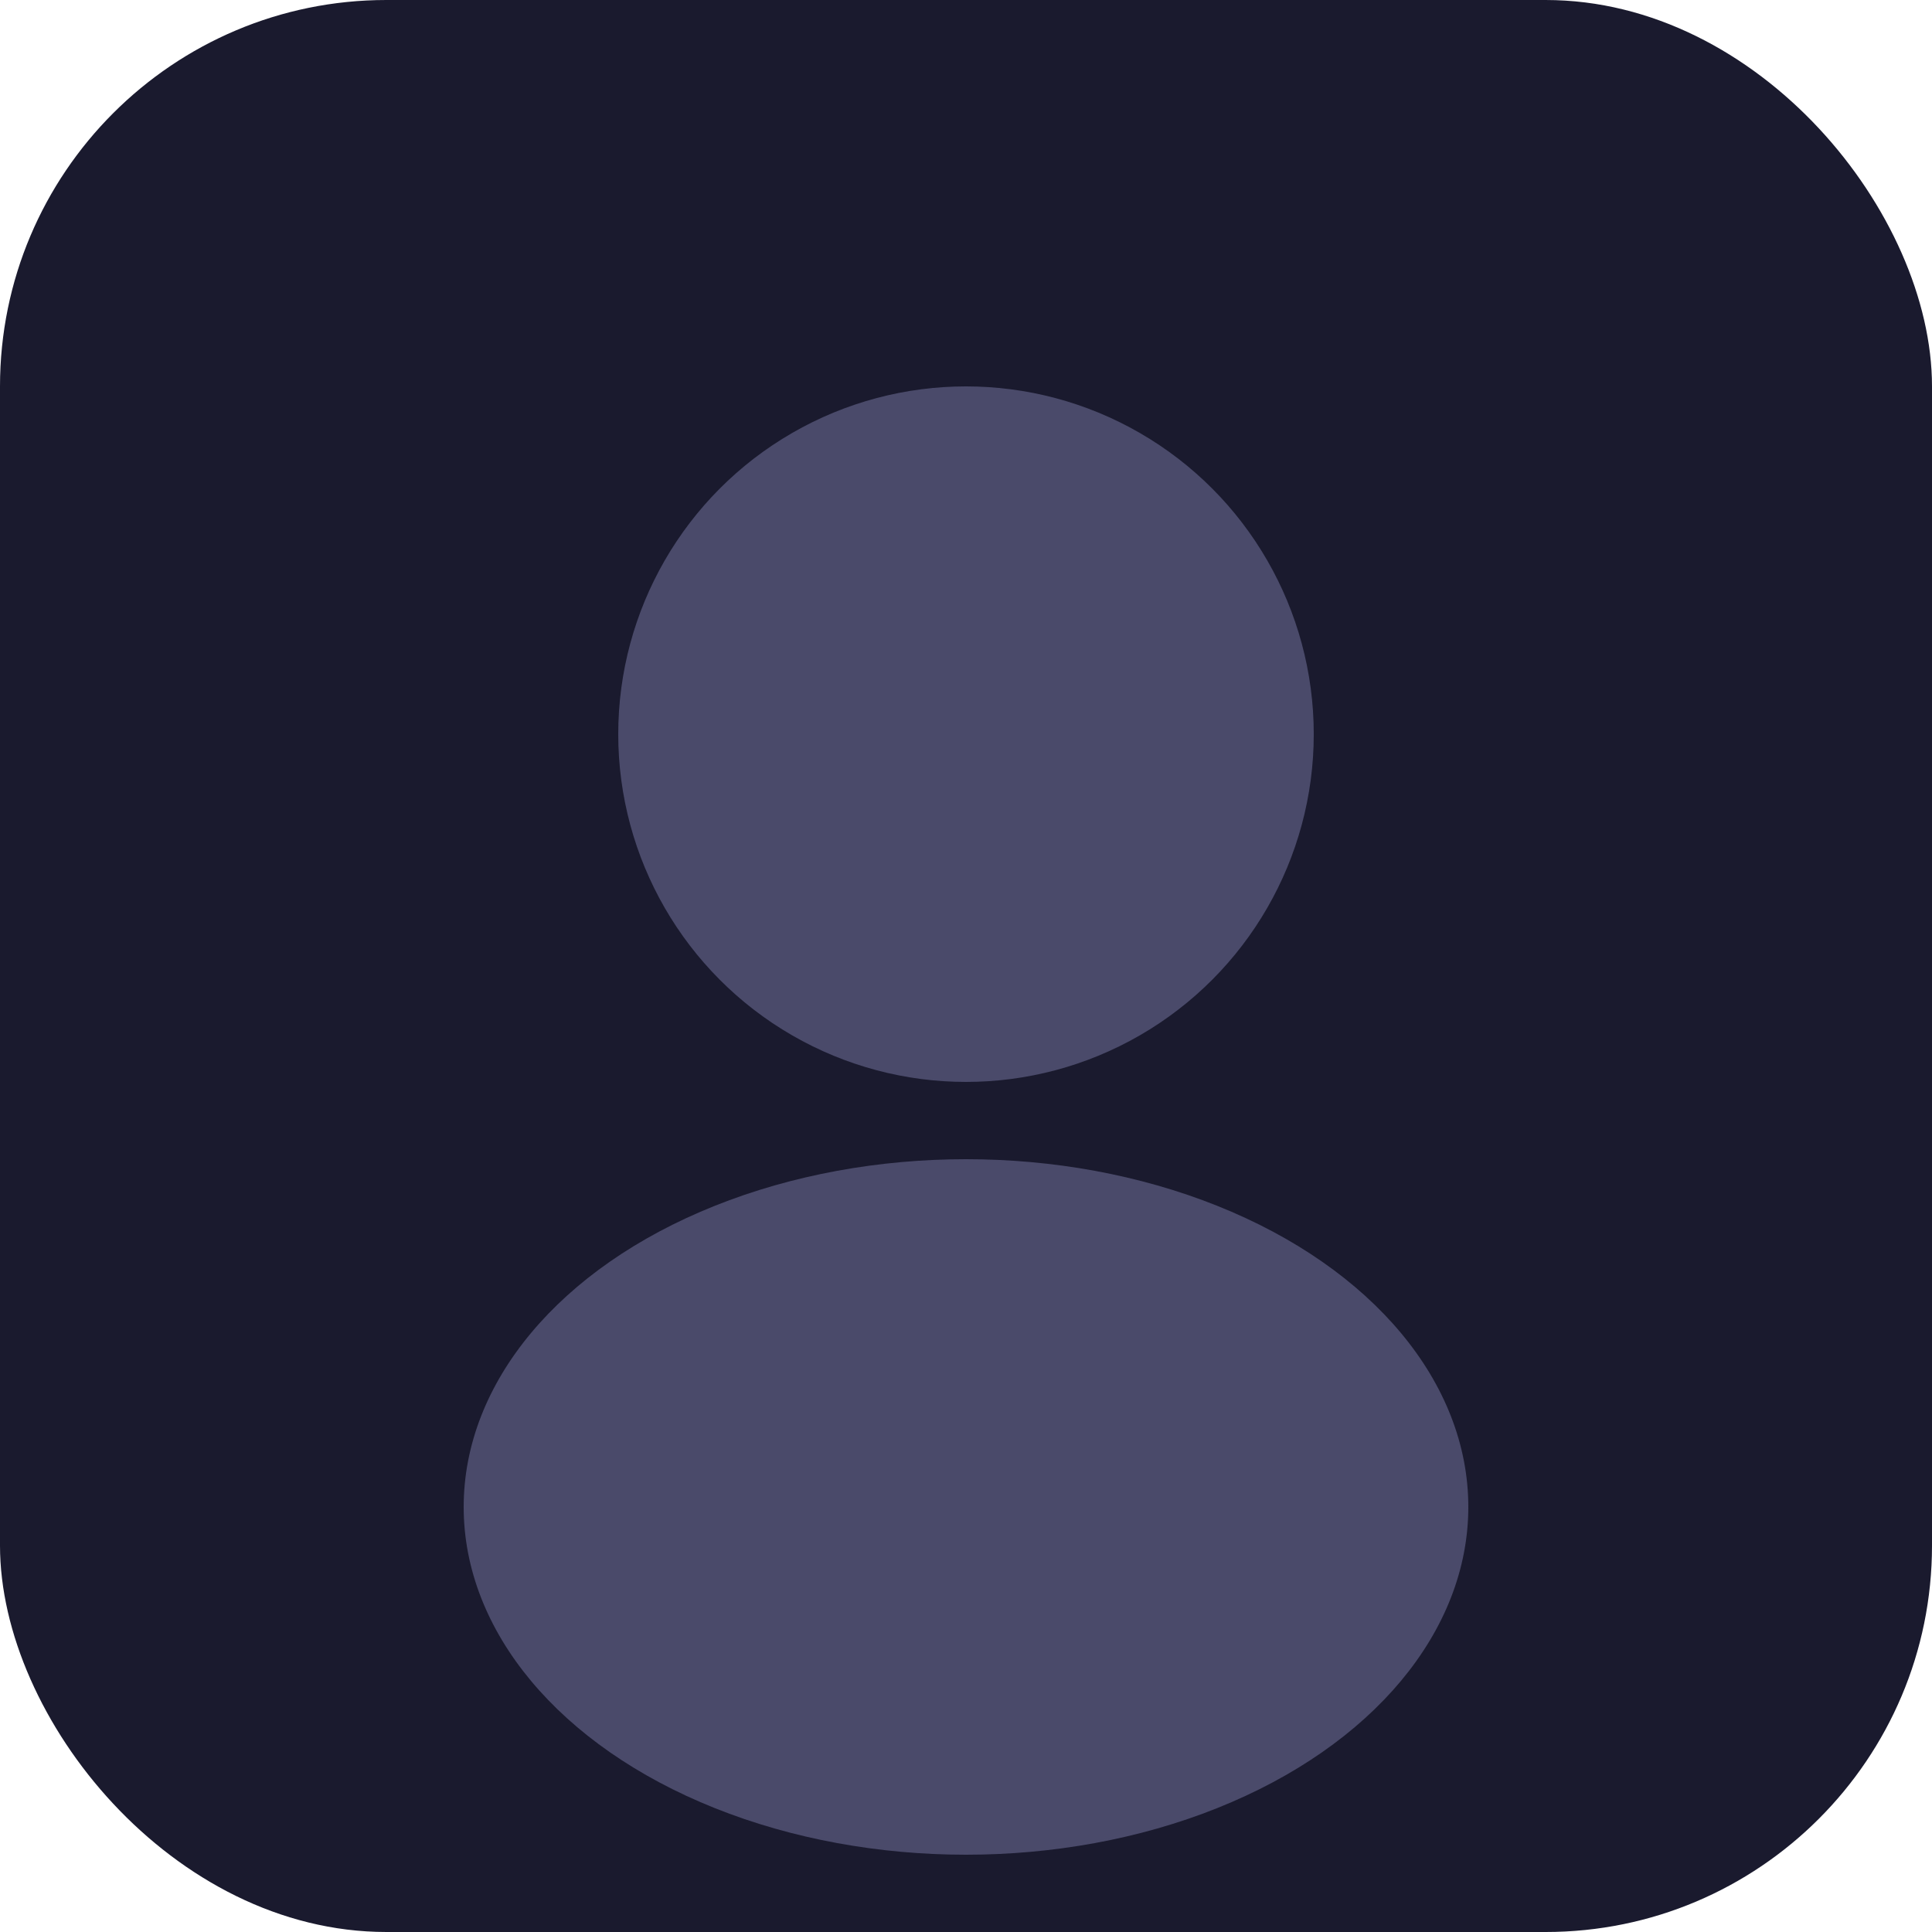 <svg xmlns="http://www.w3.org/2000/svg" width="100" height="100" viewBox="0 0 100 100">
  <rect width="100" height="100" rx="20" fill="#1a1a2e"/>
  <circle cx="50" cy="38" r="18" fill="#4a4a6a"/>
  <ellipse cx="50" cy="78" rx="26" ry="18" fill="#4a4a6a"/>
</svg>
